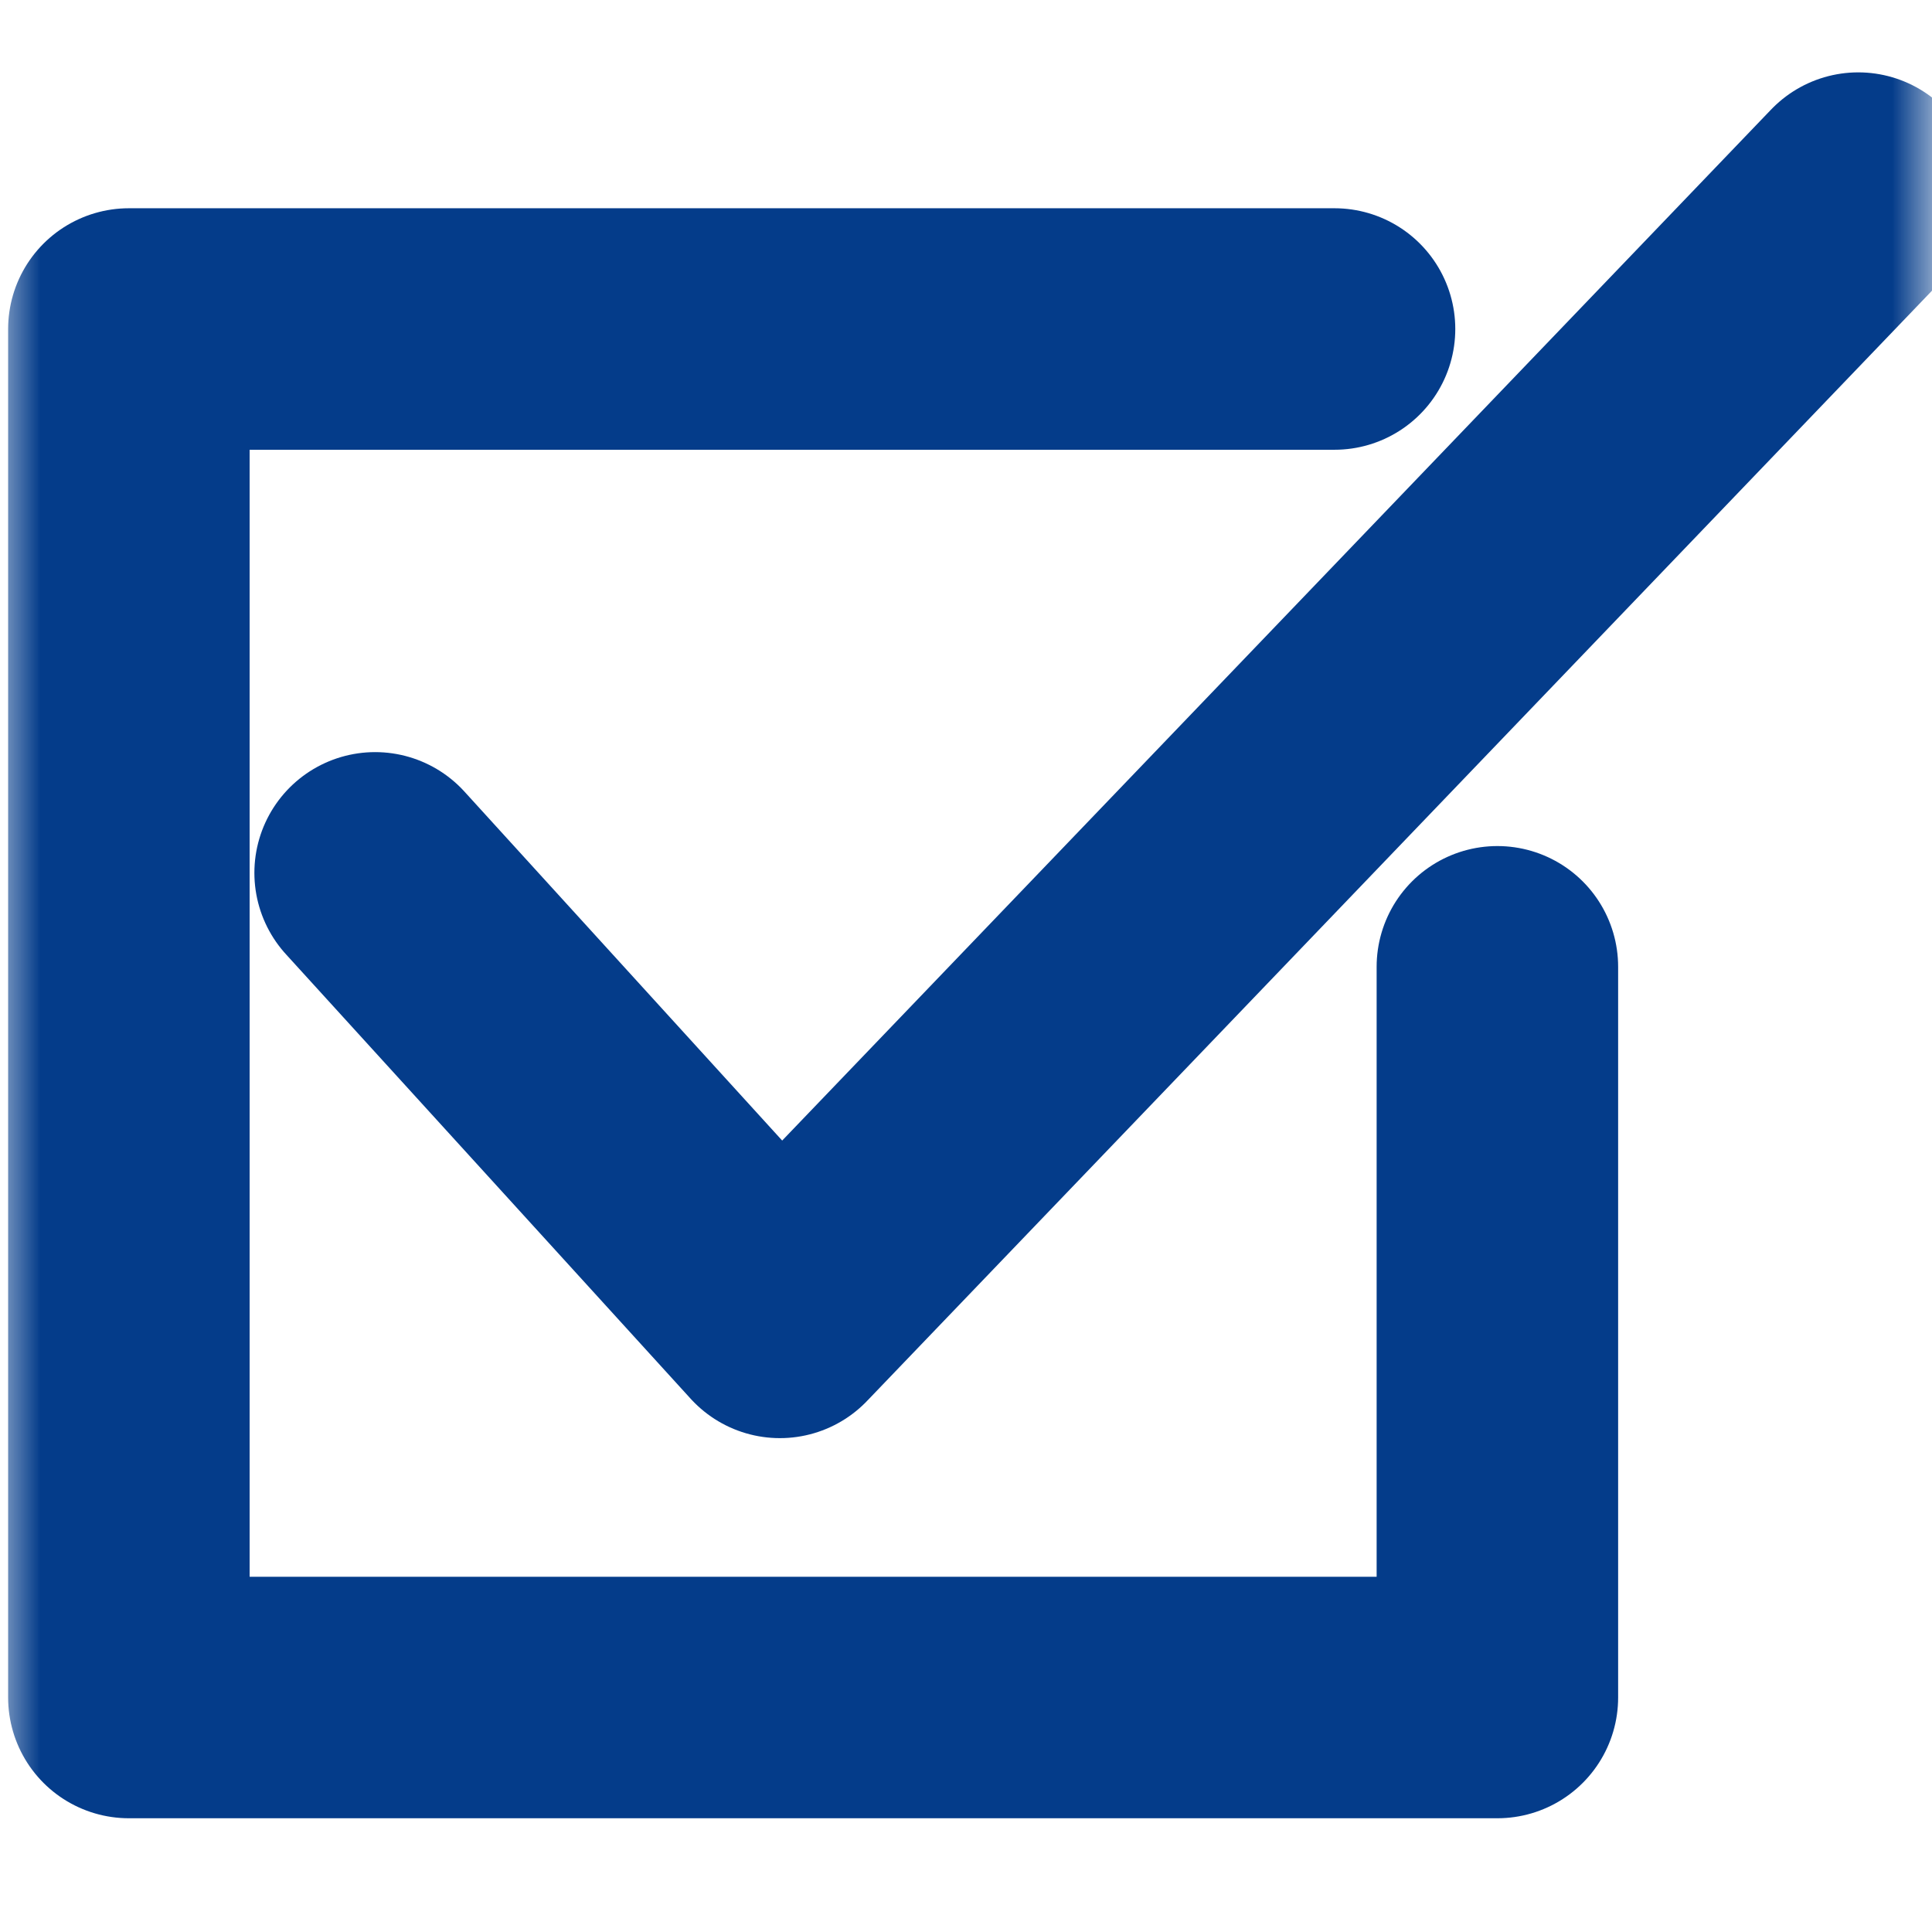 <svg width="24" height="24" viewBox="0 0 24 24" fill="none" xmlns="http://www.w3.org/2000/svg">
<mask id="mask0_27930_249" style="mask-type:alpha" maskUnits="userSpaceOnUse" x="0" y="0" width="24" height="24">
<rect width="24" height="24" fill="#D9D9D9"/>
</mask>
<g mask="url(#mask0_27930_249)">
<path d="M16.578 4.087H1.601V21.087H18.601V12.01" stroke="#043C8A" stroke-width="3" stroke-miterlimit="1" stroke-linecap="round" stroke-linejoin="round"/>
<path d="M4.66 10.843L9.688 16.365L23.084 2.399" stroke="#043C8A" stroke-width="3" stroke-miterlimit="1" stroke-linecap="round" stroke-linejoin="round"/>
</g>
</svg>
